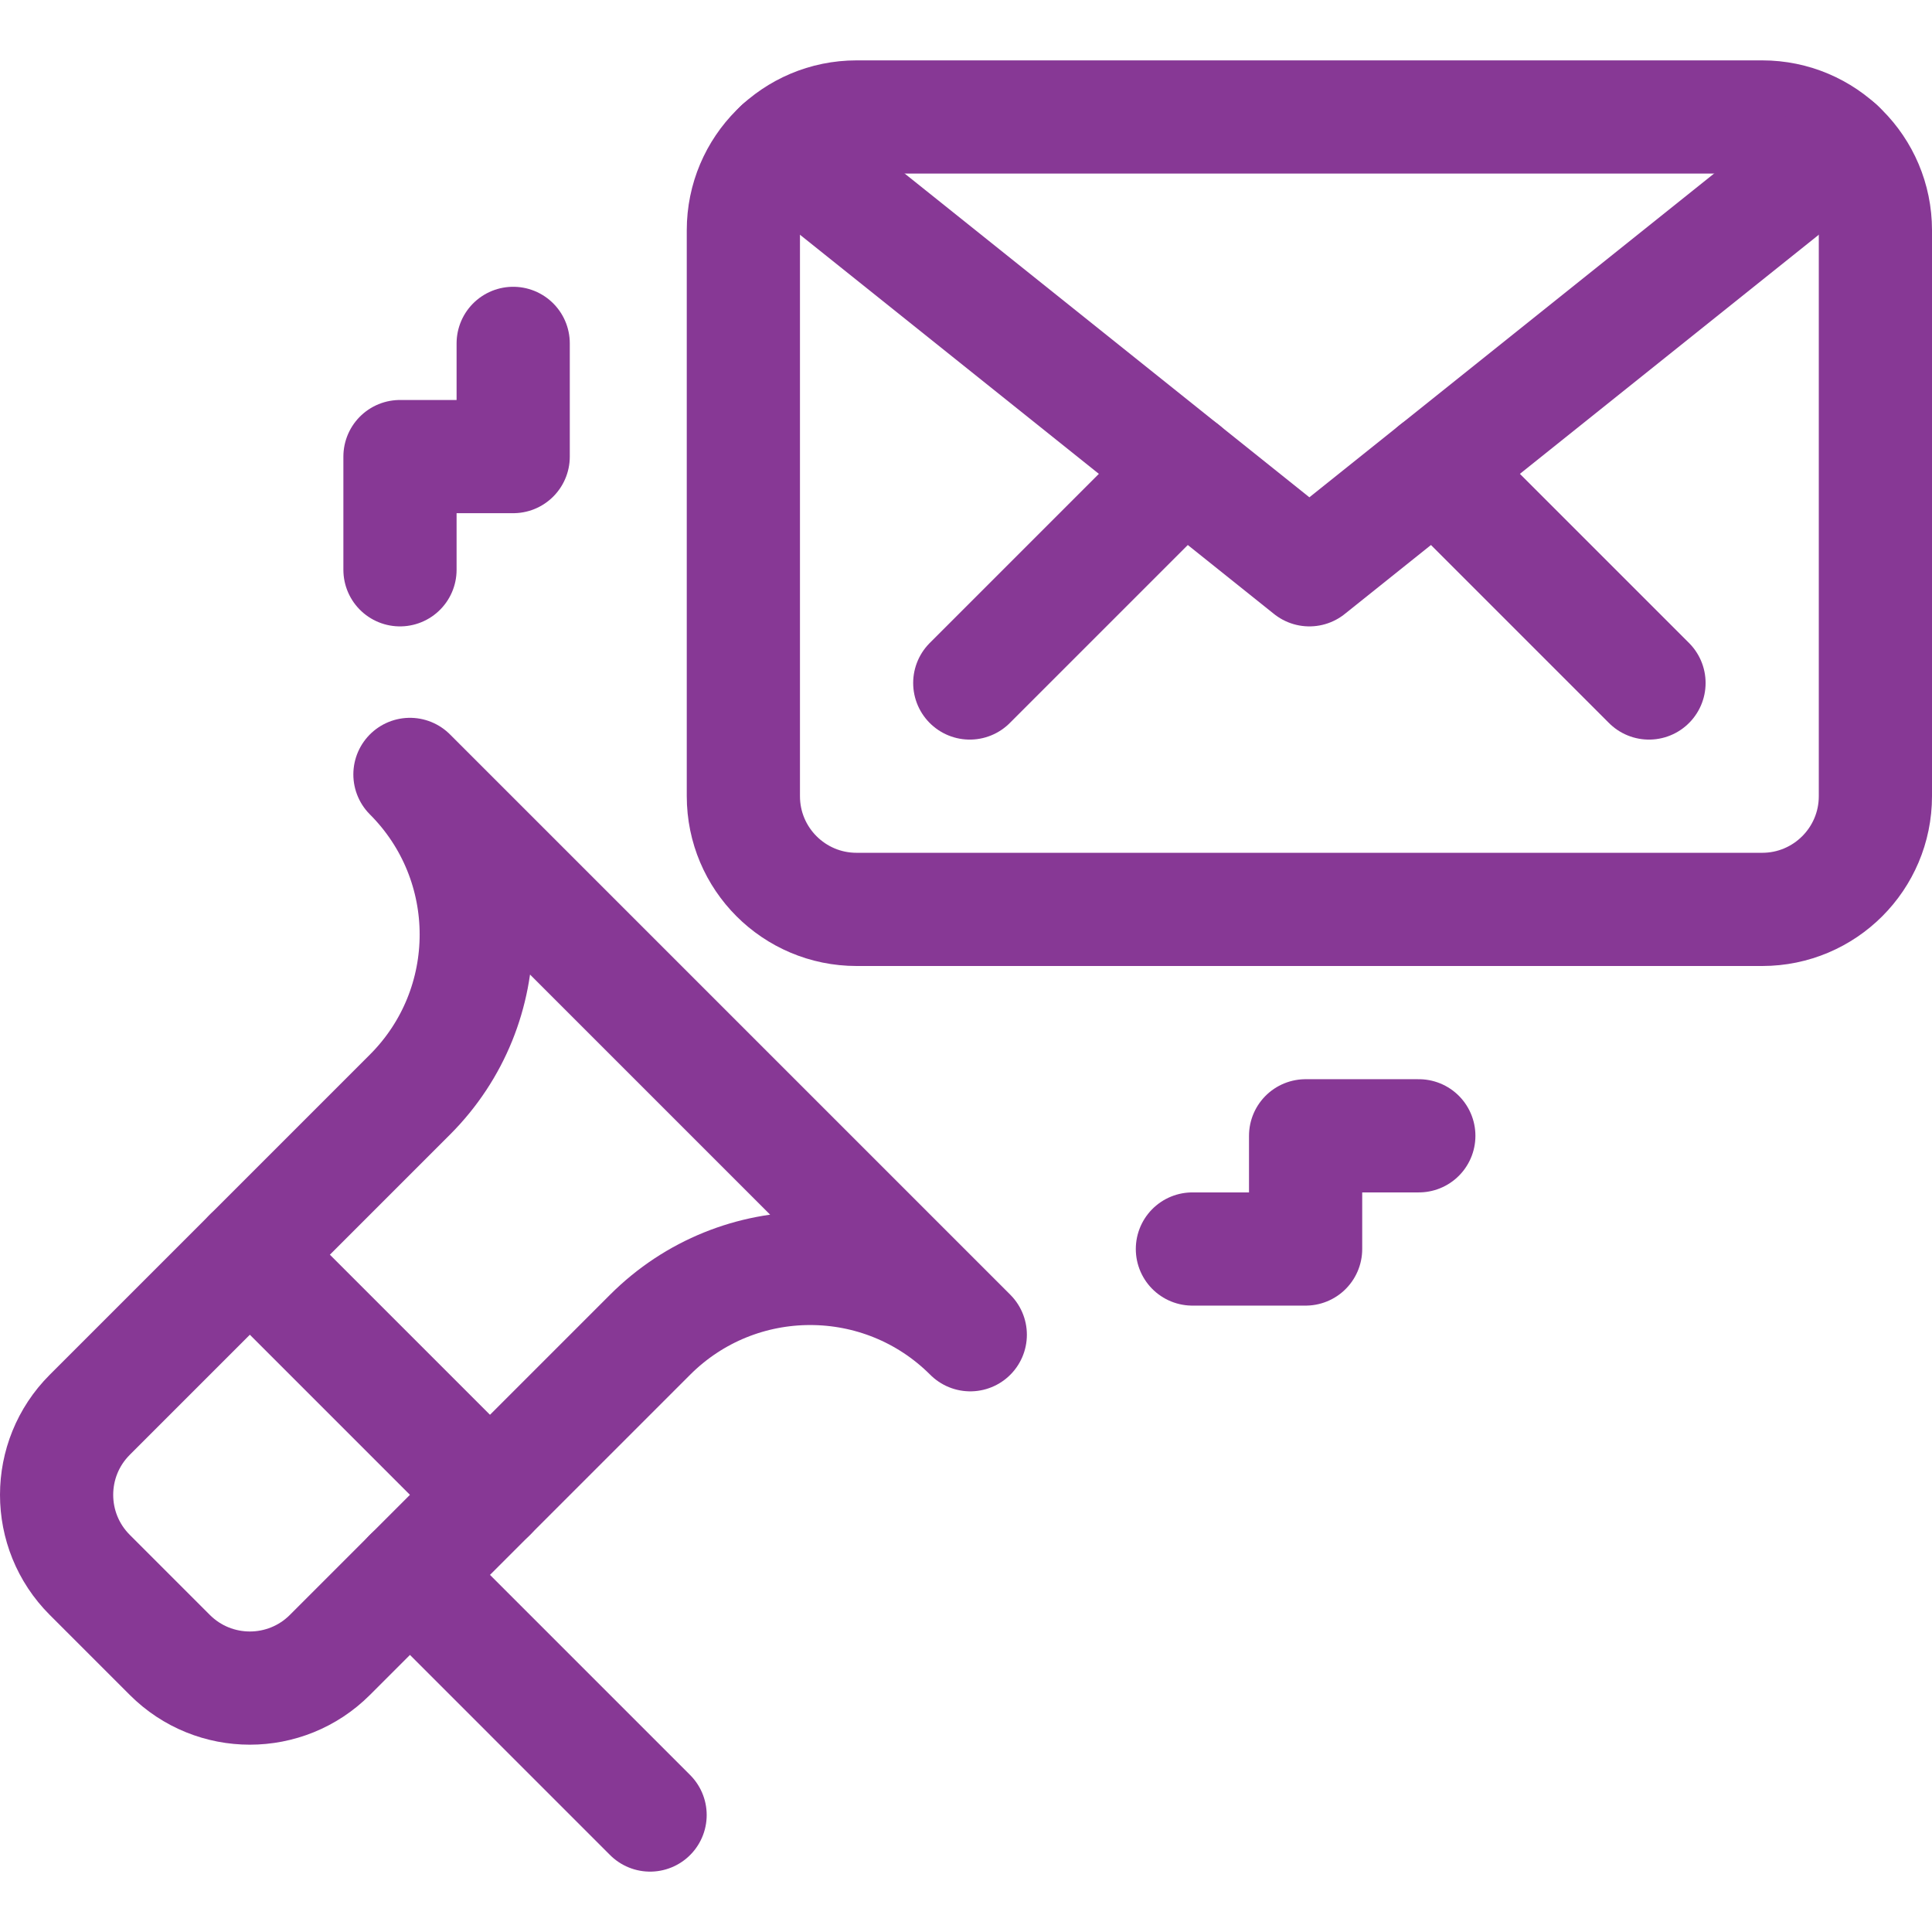 <?xml version="1.0" encoding="UTF-8"?>
<svg xmlns="http://www.w3.org/2000/svg" xmlns:xlink="http://www.w3.org/1999/xlink" version="1.1" id="Capa_1" x="0px" y="0px" viewBox="0 0 512 512" style="enable-background:new 0 0 512 512;" xml:space="preserve" width="512" height="512">
<g>
	<path style="fill:none;stroke:#873895;stroke-width:30;stroke-linecap:round;stroke-linejoin:round;stroke-miterlimit:10;" d="&#10;&#9;&#9;M166,151"/>
	<g>
		<path style="fill:none;stroke:#873895;stroke-width:30;stroke-linecap:round;stroke-linejoin:round;stroke-miterlimit:10;" d="&#10;&#9;&#9;&#9;M257.132,353.721L257.132,353.721c-23.431-23.431-61.421-23.431-84.853,0l-84.853,84.853c-11.716,11.716-30.711,11.716-42.426,0&#10;&#9;&#9;&#9;L23.787,417.36c-11.716-11.716-11.716-30.711,0-42.426l84.853-84.853c23.431-23.431,23.431-61.421,0-84.853l0,0L257.132,353.721z"/>
		
			<line style="fill:none;stroke:#873895;stroke-width:30;stroke-linecap:round;stroke-linejoin:round;stroke-miterlimit:10;" x1="172.279" y1="481" x2="108.64" y2="417.36"/>
		
			<line style="fill:none;stroke:#873895;stroke-width:30;stroke-linecap:round;stroke-linejoin:round;stroke-miterlimit:10;" x1="129.853" y1="396.147" x2="66.213" y2="332.508"/>
	</g>
	<path style="fill:none;stroke:#873895;stroke-width:30;stroke-linecap:round;stroke-linejoin:round;stroke-miterlimit:10;" d="&#10;&#9;&#9;M467,241H227c-16.569,0-30-13.431-30-30V61c0-16.569,13.431-30,30-30h240c16.569,0,30,13.431,30,30v150&#10;&#9;&#9;C497,227.569,483.569,241,467,241z"/>
	
		<polyline style="fill:none;stroke:#873895;stroke-width:30;stroke-linecap:round;stroke-linejoin:round;stroke-miterlimit:10;" points="&#10;&#9;&#9;206.788,38.83 347,151 487.212,38.83 &#9;"/>
	
		<line style="fill:none;stroke:#873895;stroke-width:30;stroke-linecap:round;stroke-linejoin:round;stroke-miterlimit:10;" x1="257" y1="181" x2="313.667" y2="124.333"/>
	
		<line style="fill:none;stroke:#873895;stroke-width:30;stroke-linecap:round;stroke-linejoin:round;stroke-miterlimit:10;" x1="380.333" y1="124.333" x2="437" y2="181"/>
	
		<polyline style="fill:none;stroke:#873895;stroke-width:30;stroke-linecap:round;stroke-linejoin:round;stroke-miterlimit:10;" points="&#10;&#9;&#9;376,301 346,301 346,331 316,331 &#9;"/>
	
		<polyline style="fill:none;stroke:#873895;stroke-width:30;stroke-linecap:round;stroke-linejoin:round;stroke-miterlimit:10;" points="&#10;&#9;&#9;136,91 136,121 106,121 106,151 &#9;"/>
</g>















</svg>
